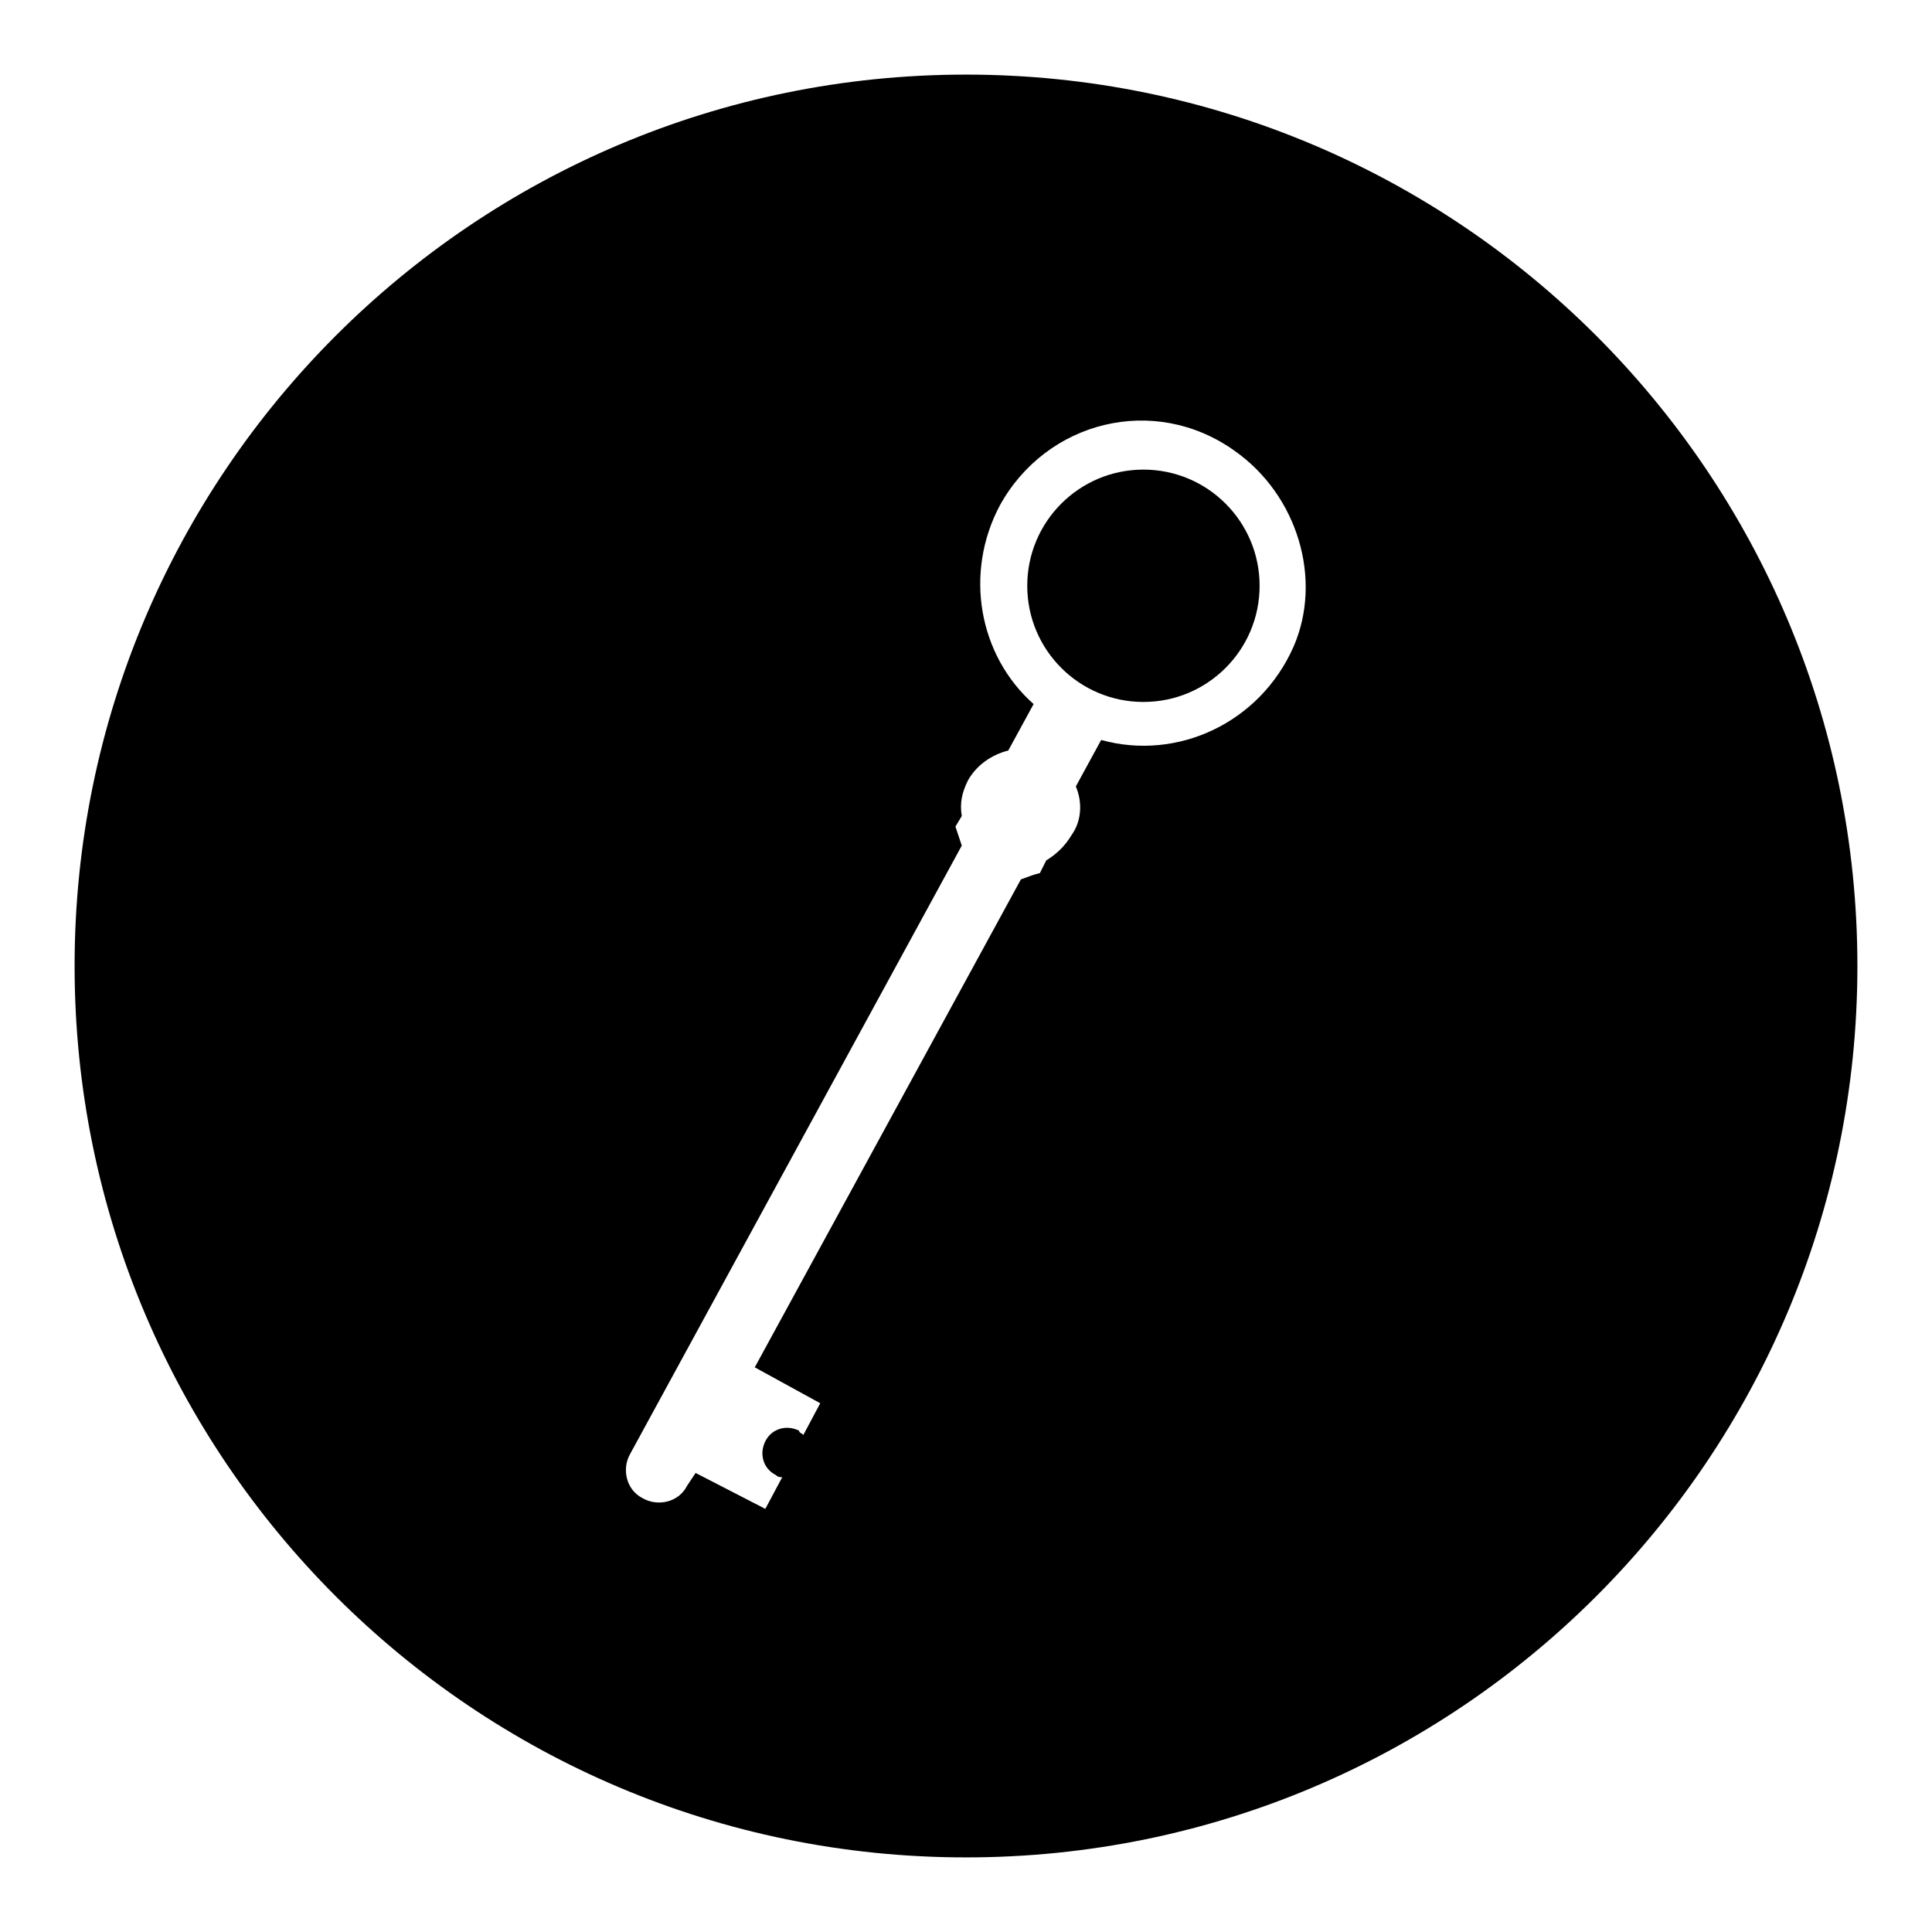<?xml version="1.0" encoding="UTF-8"?>
<!-- Uploaded to: SVG Repo, www.svgrepo.com, Generator: SVG Repo Mixer Tools -->
<svg fill="#000000" width="800px" height="800px" version="1.1" viewBox="144 144 512 512" xmlns="http://www.w3.org/2000/svg">
 <g>
  <path d="m400 163.77c-130.43 0-236.23 105.8-236.23 236.23 0 130.43 105.8 236.23 236.23 236.23 130.43 0 236.23-105.8 236.23-236.23 0-130.43-105.8-236.23-236.23-236.23zm86.766 151.7c-8.957 20.152-30.789 30.23-50.941 24.629l-6.719 12.316c1.68 3.918 1.68 8.957-1.121 12.875-1.68 2.801-3.918 5.039-6.719 6.719l-1.68 3.359c-2.238 0.559-3.359 1.121-5.039 1.68l-70.527 129.31 17.352 9.516-4.477 8.398c-0.559-0.559-1.121-0.559-1.121-1.121-3.359-1.68-7.277-0.559-8.957 2.801-1.68 3.359-0.559 7.277 2.801 8.957 0.559 0.559 1.121 0.559 1.68 0.559l-4.477 8.398-18.477-9.52-2.238 3.359c-2.238 4.477-7.836 5.598-11.754 3.359-4.477-2.238-5.598-7.836-3.359-11.754l87.887-161.22c-0.559-1.68-1.121-3.359-1.68-5.039l1.68-2.801c-0.559-3.359 0-6.156 1.68-9.516 2.238-3.918 6.156-6.719 10.637-7.836l6.719-12.316c-14.555-12.875-18.473-34.707-8.957-52.621 12.316-22.391 40.863-29.668 62.137-14.555 16.793 11.754 23.508 34.148 15.672 52.059z"/>
  <path d="m477.81 299.24c0 17.004-13.785 30.785-30.789 30.785-17.004 0-30.789-13.781-30.789-30.785 0-17.004 13.785-30.789 30.789-30.789 17.004 0 30.789 13.785 30.789 30.789"/>
 </g>
</svg>